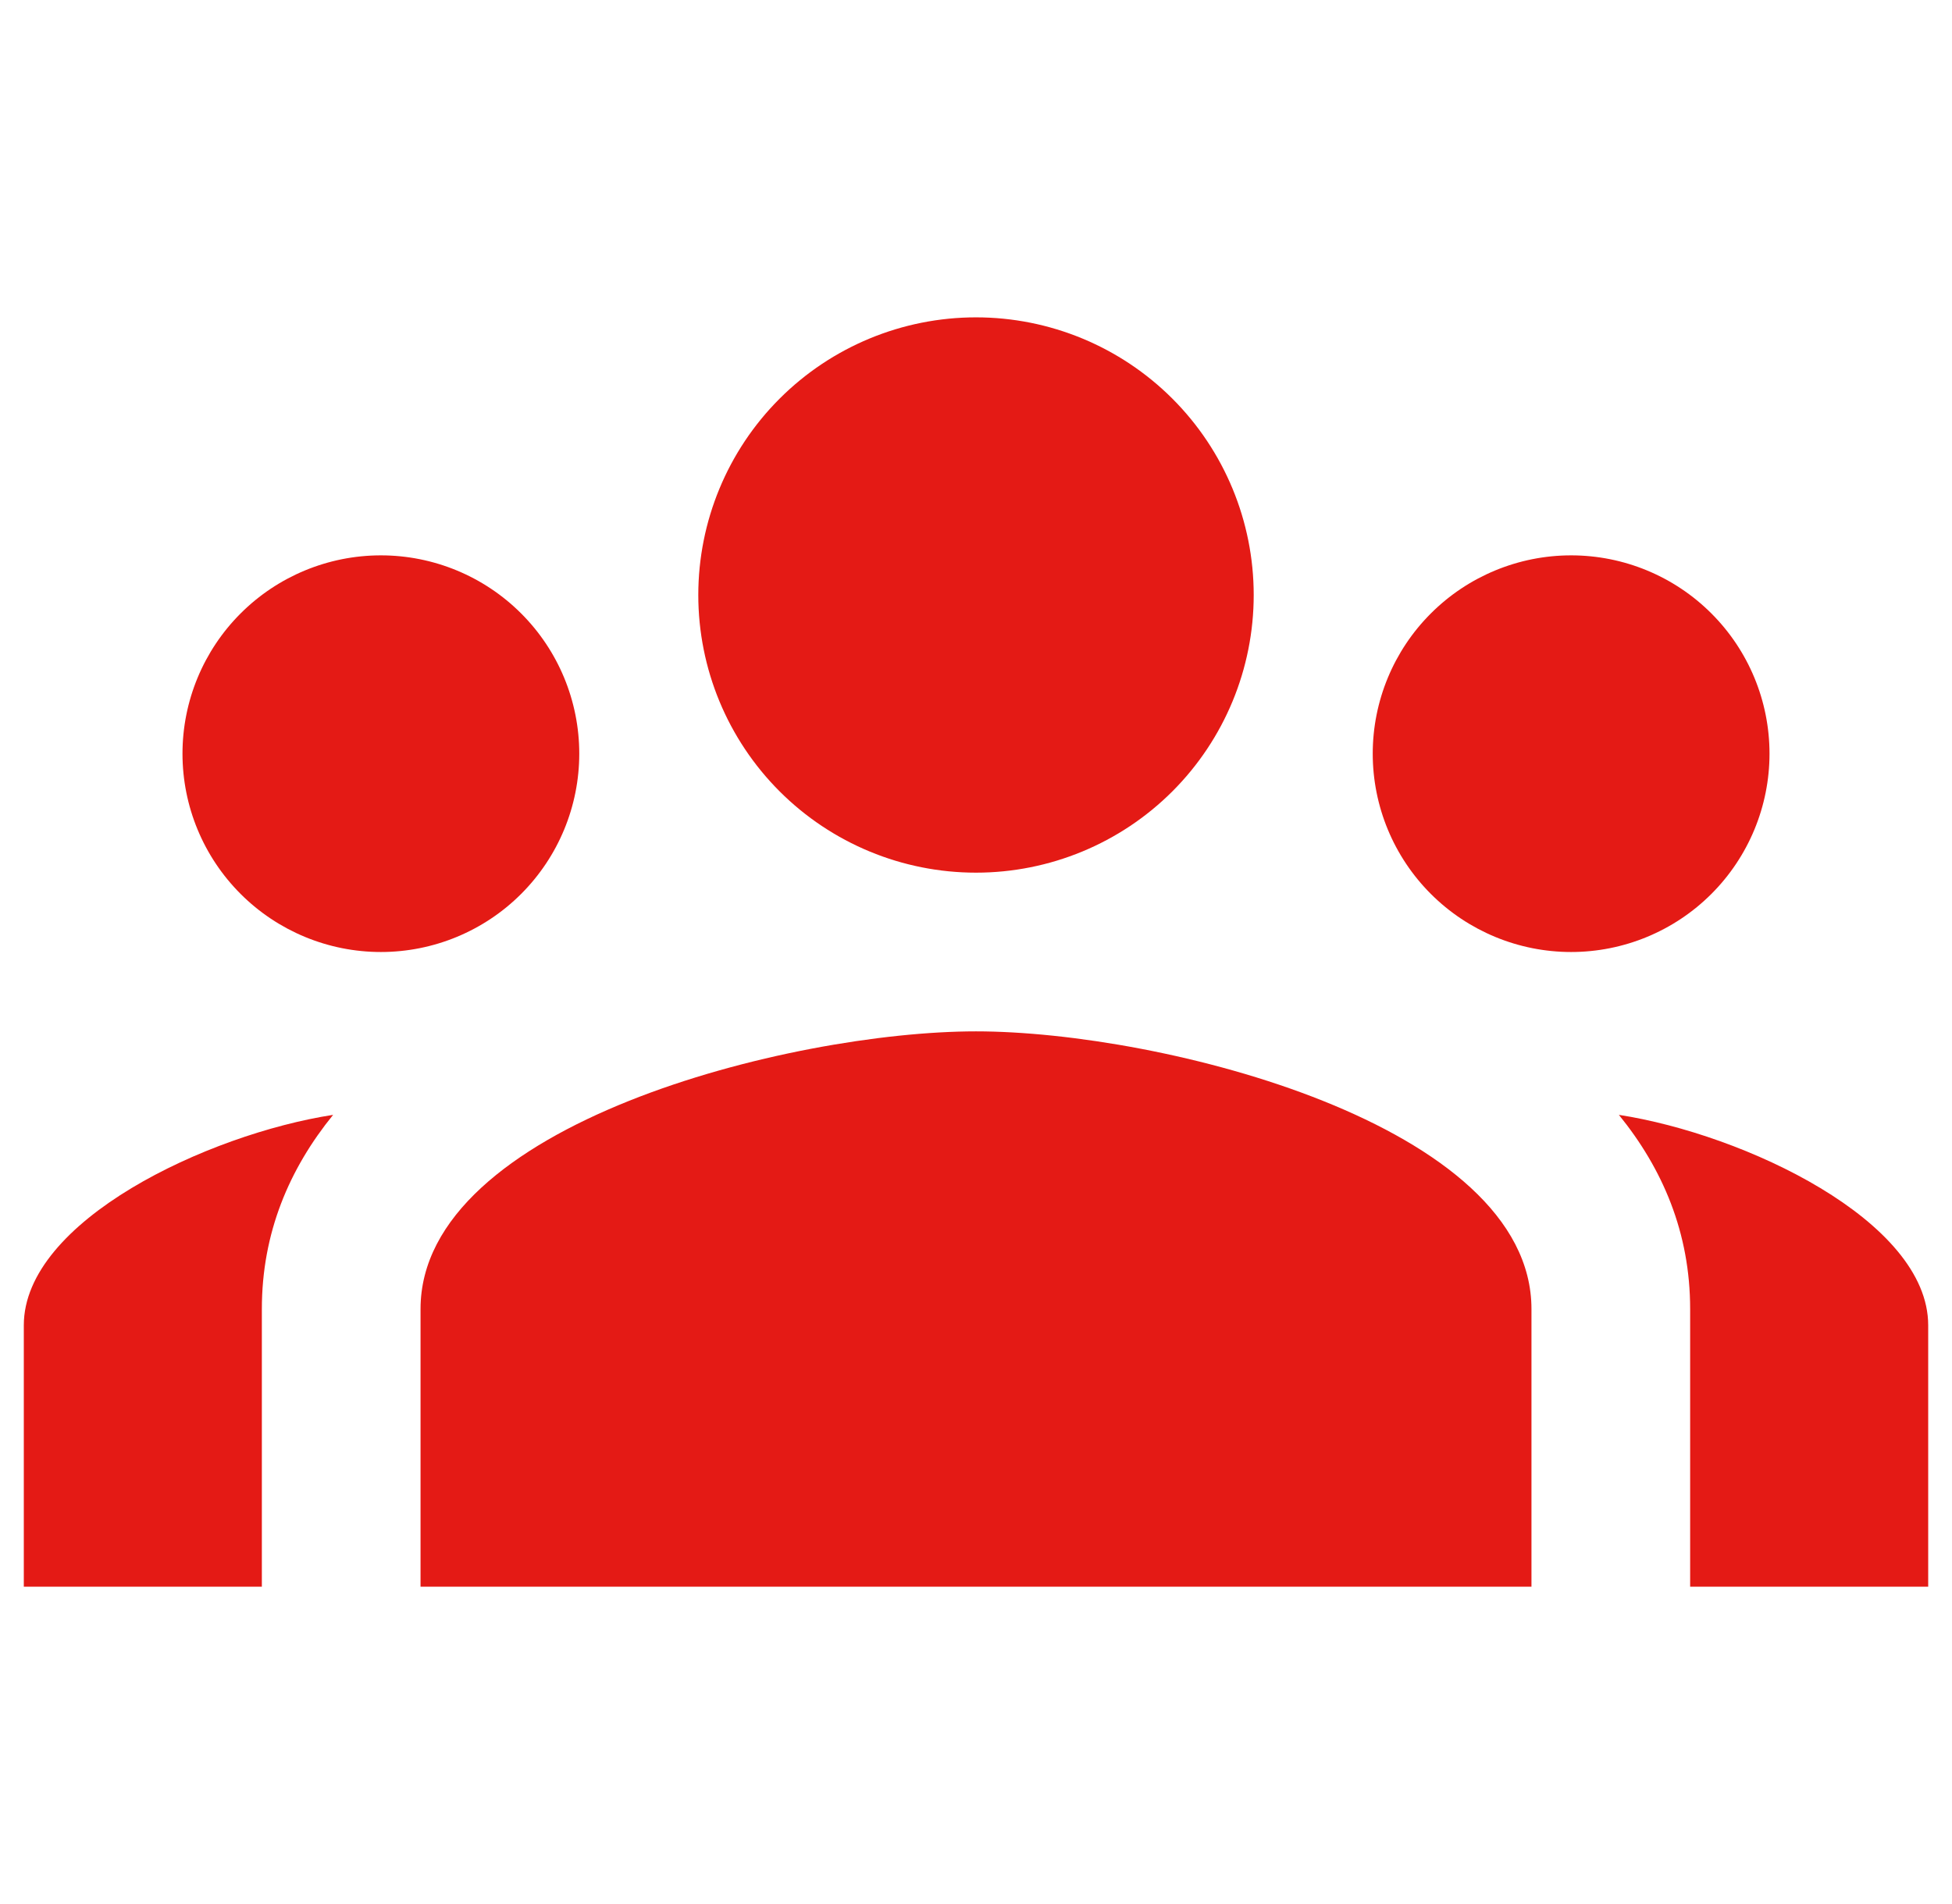 <svg width="41" height="40" viewBox="0 0 41 40" fill="none" xmlns="http://www.w3.org/2000/svg">
<g clip-path="url(#clip0_4850_3554)">
<path d="M20.5 6.667C18.953 6.667 17.469 7.281 16.375 8.375C15.281 9.469 14.667 10.953 14.667 12.5C14.667 14.047 15.281 15.531 16.375 16.625C17.469 17.719 18.953 18.333 20.5 18.333C22.047 18.333 23.531 17.719 24.625 16.625C25.719 15.531 26.333 14.047 26.333 12.5C26.333 10.953 25.719 9.469 24.625 8.375C23.531 7.281 22.047 6.667 20.5 6.667ZM8 11.667C6.895 11.667 5.835 12.106 5.054 12.887C4.272 13.668 3.833 14.728 3.833 15.833C3.833 16.939 4.272 17.998 5.054 18.78C5.835 19.561 6.895 20 8 20C9.105 20 10.165 19.561 10.946 18.78C11.728 17.998 12.167 16.939 12.167 15.833C12.167 14.728 11.728 13.668 10.946 12.887C10.165 12.106 9.105 11.667 8 11.667ZM33 11.667C31.895 11.667 30.835 12.106 30.054 12.887C29.272 13.668 28.833 14.728 28.833 15.833C28.833 16.939 29.272 17.998 30.054 18.78C30.835 19.561 31.895 20 33 20C34.105 20 35.165 19.561 35.946 18.78C36.728 17.998 37.167 16.939 37.167 15.833C37.167 14.728 36.728 13.668 35.946 12.887C35.165 12.106 34.105 11.667 33 11.667ZM20.5 21.667C16.607 21.667 8.833 23.622 8.833 27.5V33.333H32.167V27.5C32.167 23.622 24.393 21.667 20.5 21.667ZM6.997 23.421C4.362 23.828 0.5 25.648 0.5 27.842V33.333H5.5V27.5C5.5 25.898 6.076 24.555 6.997 23.421ZM34.003 23.421C34.924 24.555 35.5 25.898 35.5 27.5V33.333H40.5V27.842C40.5 25.648 36.638 23.828 34.003 23.421Z" fill="#E41A15"/>
</g>
<defs>
<clipPath id="clip0_4850_3554">
<rect width="40" height="40" fill="white" transform="translate(0.5)"/>
</clipPath>
</defs>
</svg>
